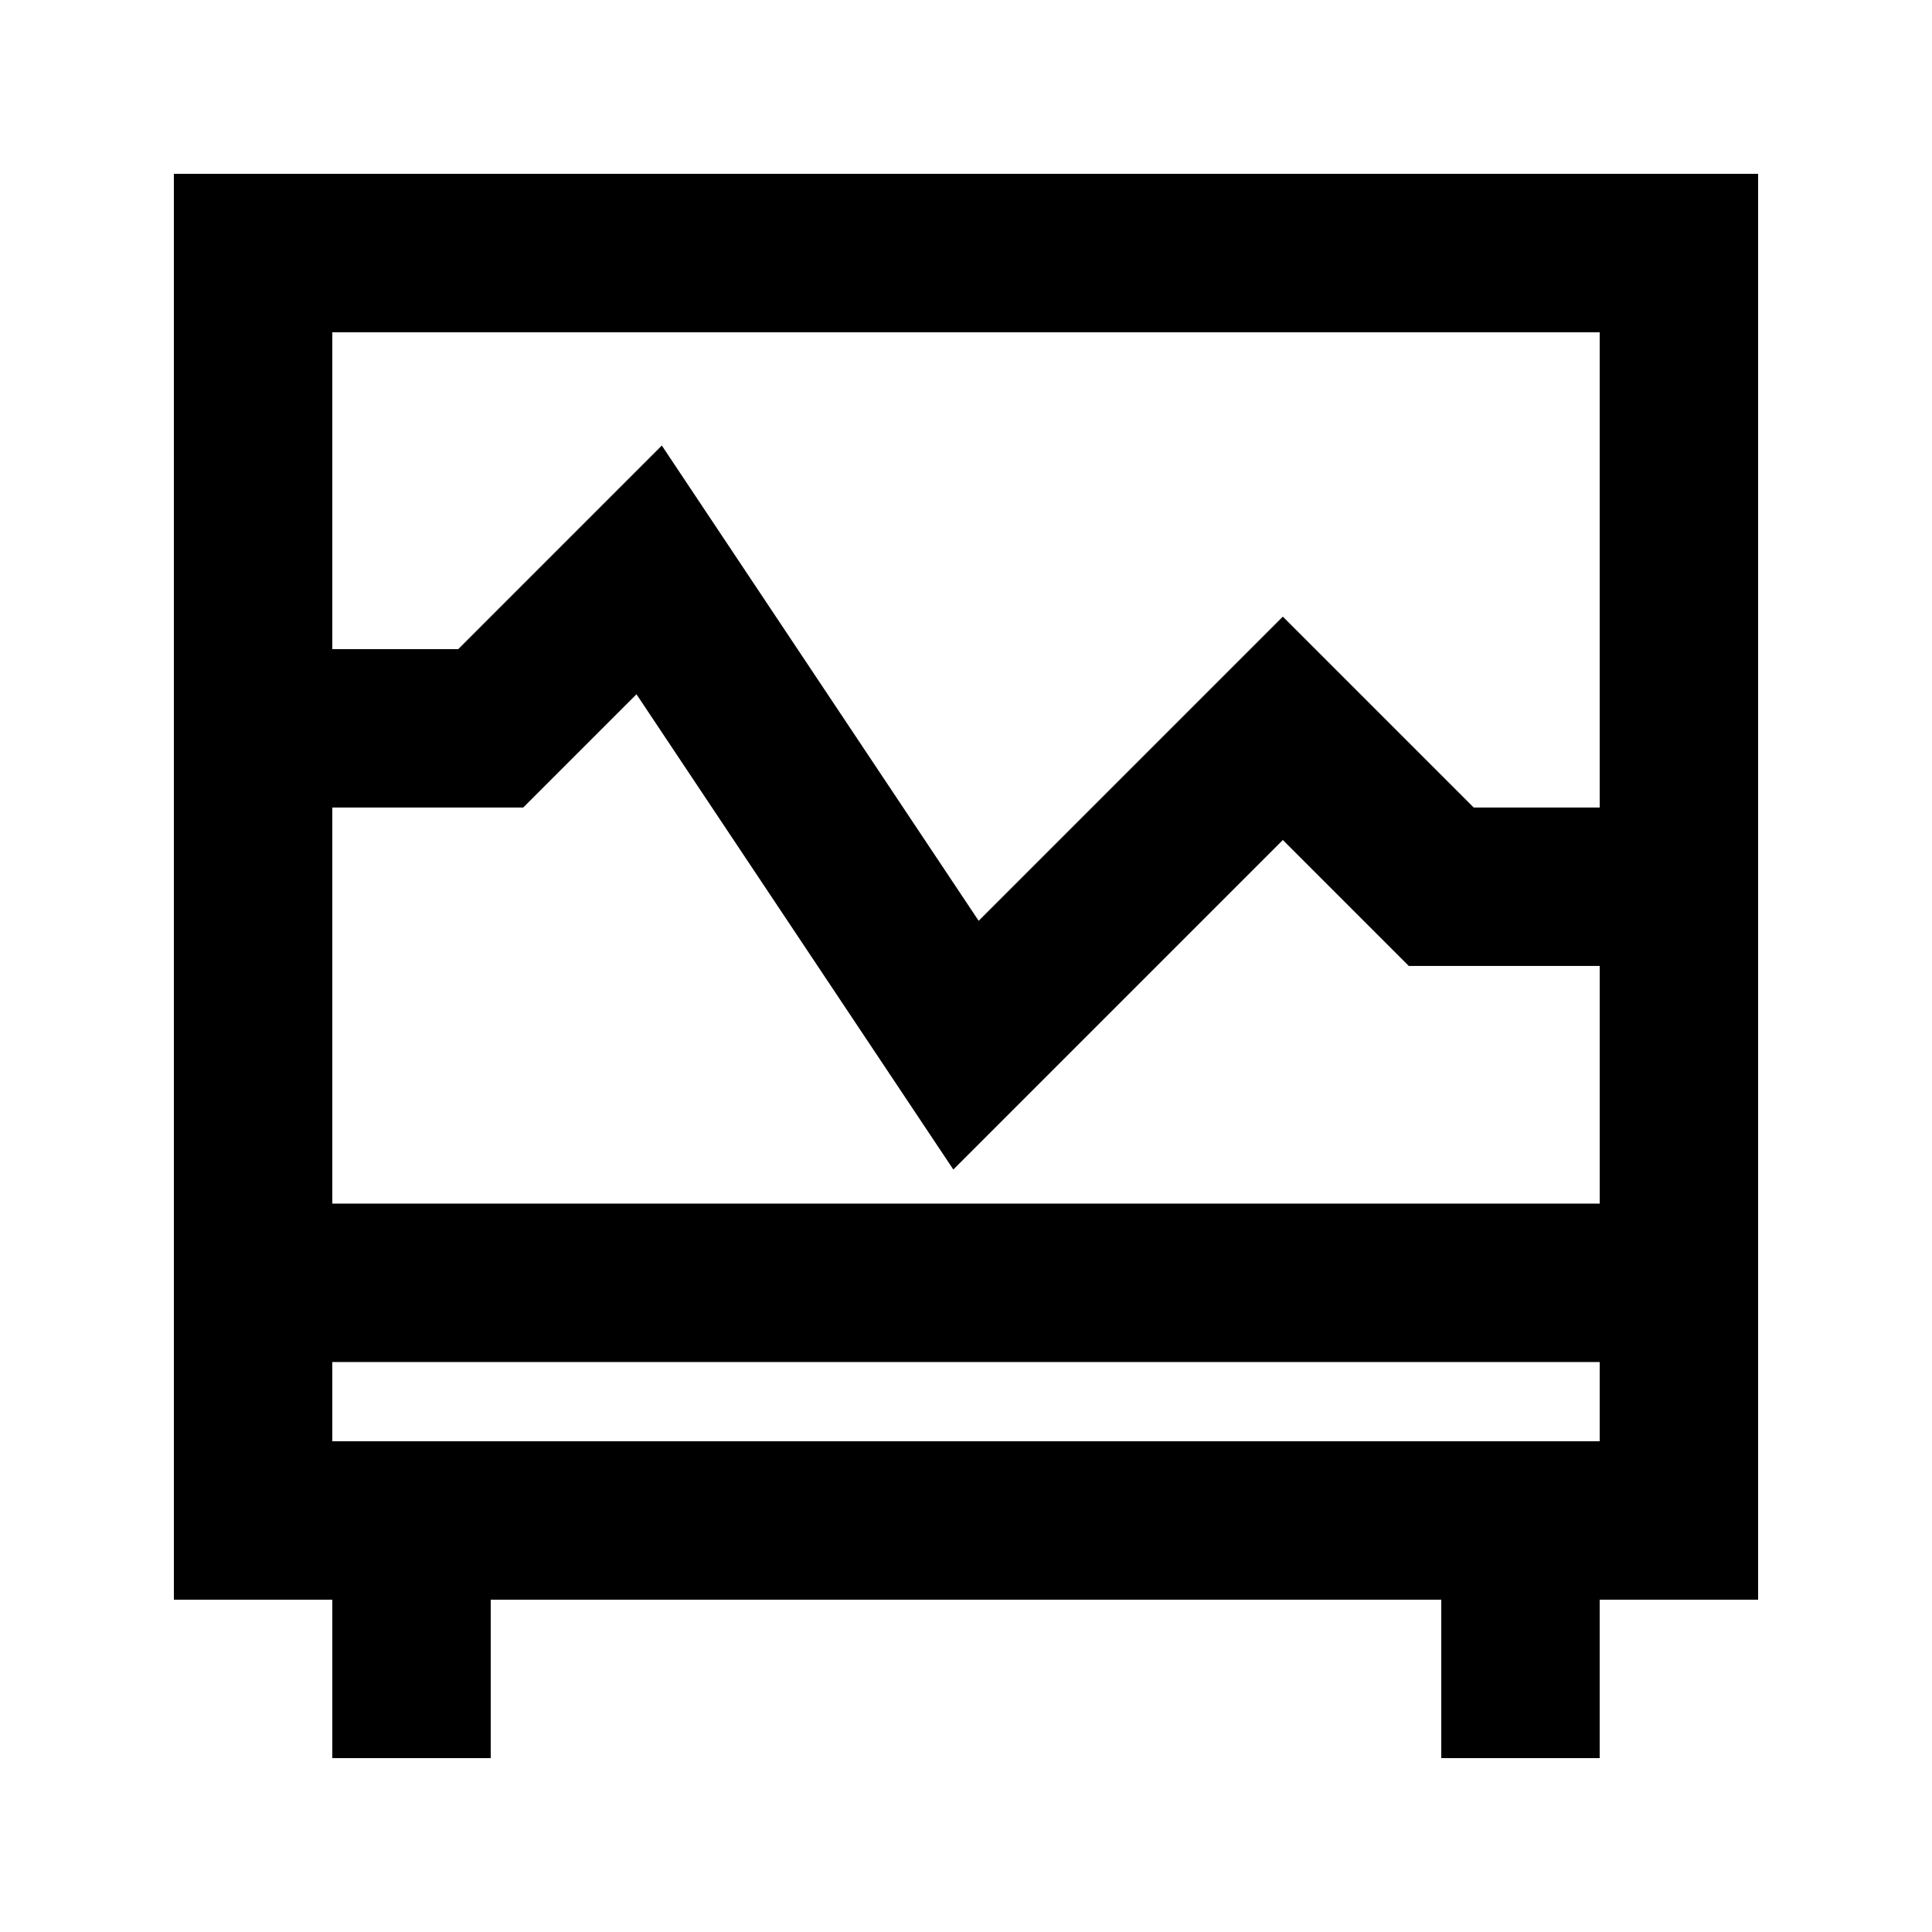<?xml version="1.0" encoding="UTF-8"?>
<!-- Uploaded to: SVG Repo, www.svgrepo.com, Generator: SVG Repo Mixer Tools -->
<svg fill="#000000" width="800px" height="800px" version="1.1" viewBox="144 144 512 512" xmlns="http://www.w3.org/2000/svg">
 <path d="m190.08 567.93h41.984v41.984h41.984v-41.984h251.9v41.984h41.984v-41.984h41.984v-377.86h-419.84zm41.984-41.984v-20.992h335.87v20.992zm0-62.977v-104.96h50.59l30.02-30.02 83.969 125.95 87.324-87.328 33.379 33.379h50.59v62.977zm335.87-230.91v125.95h-33.375l-50.594-50.594-80.609 80.609-83.969-125.95-53.949 53.953h-33.375v-83.969z"/>
</svg>